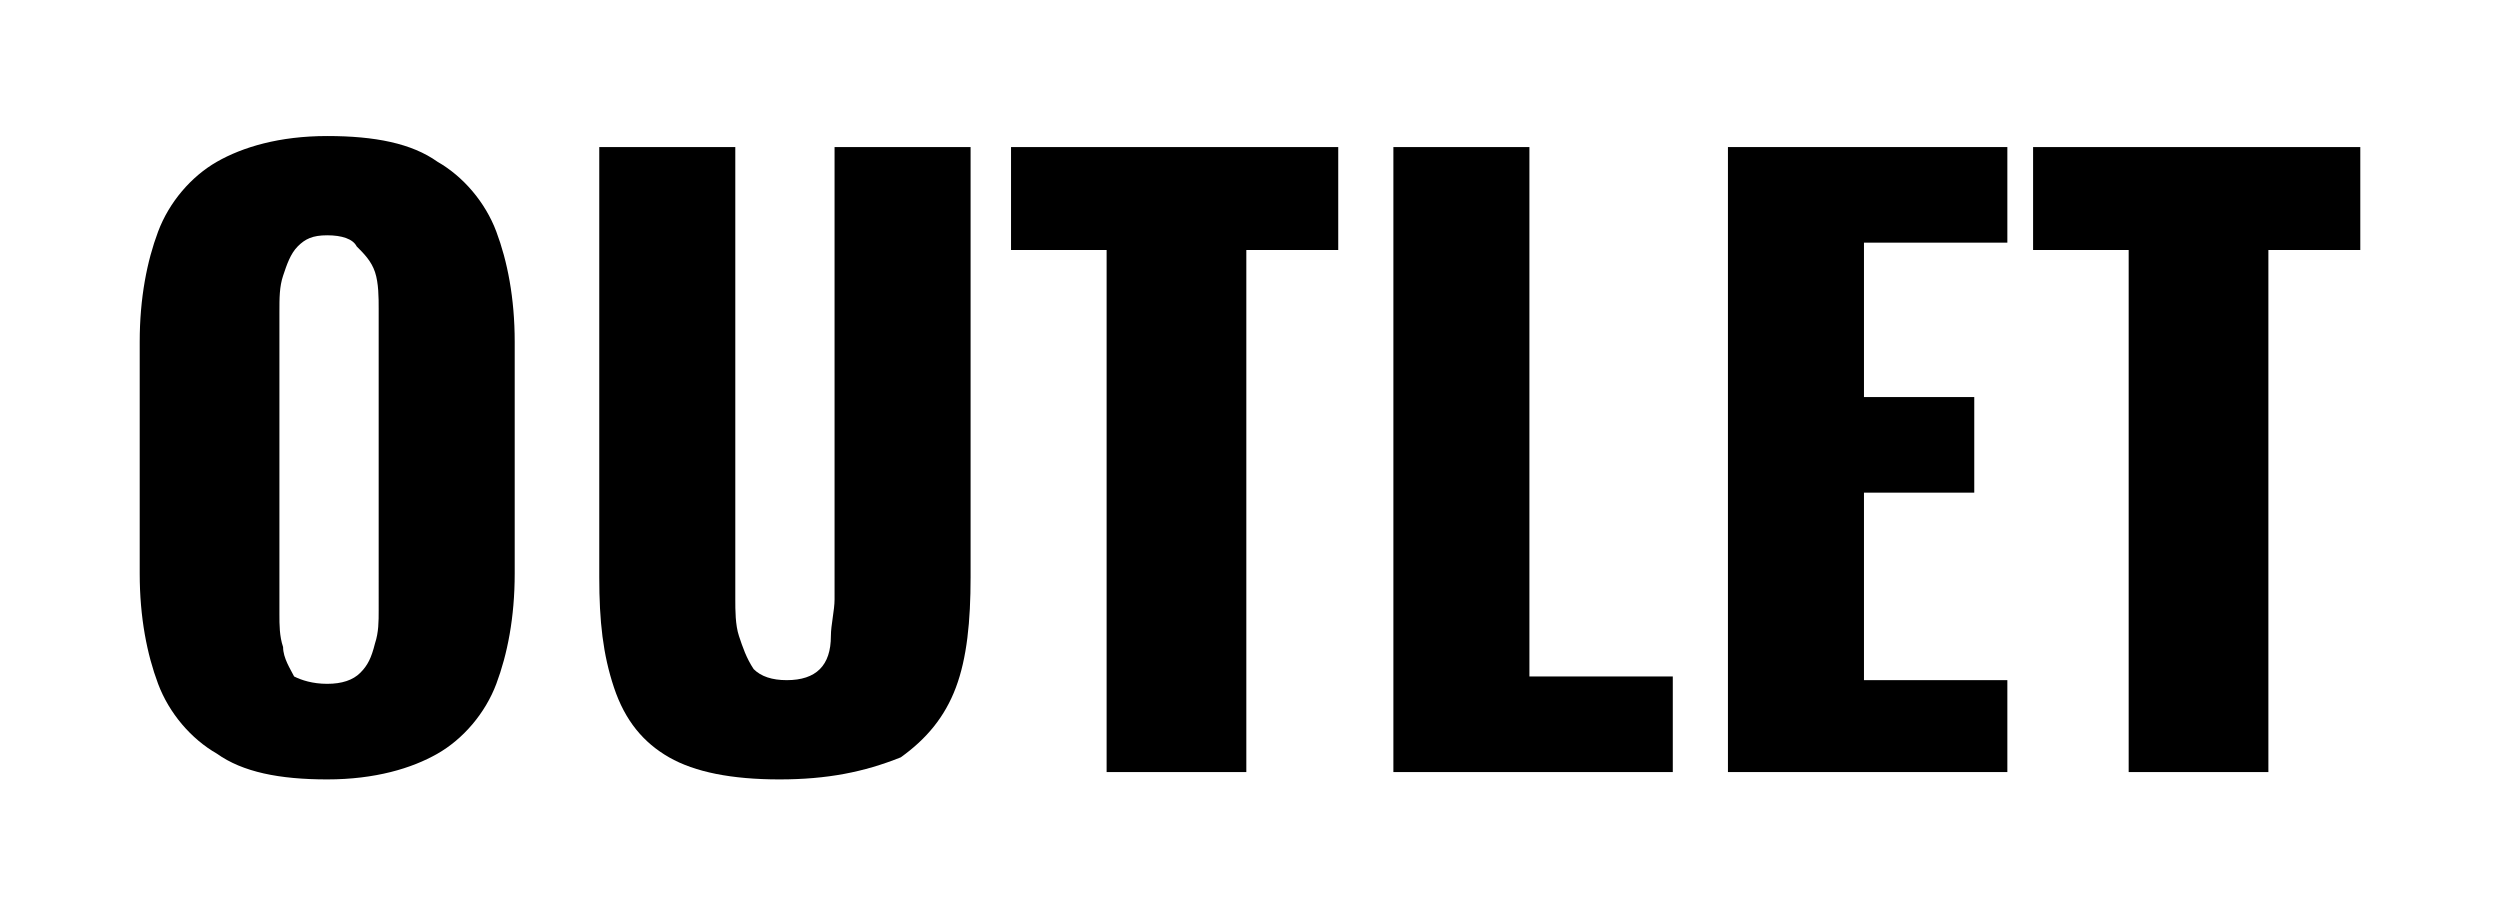 <?xml version="1.0" encoding="utf-8"?>
<!-- Generator: Adobe Illustrator 24.1.1, SVG Export Plug-In . SVG Version: 6.00 Build 0)  -->
<svg version="1.1" id="Layer_1" xmlns="http://www.w3.org/2000/svg" xmlns:xlink="http://www.w3.org/1999/xlink" x="0px" y="0px"
	 viewBox="0 0 68 25" style="enable-background:new 0 0 68 25;" xml:space="preserve">
<g>
	<path d="M8.9,21.2c-1.3,0-2.3-0.2-3-0.7c-0.7-0.4-1.3-1.1-1.6-1.9c-0.3-0.8-0.5-1.8-0.5-3V9.3c0-1.2,0.2-2.2,0.5-3
		c0.3-0.8,0.9-1.5,1.6-1.9c0.7-0.4,1.7-0.7,3-0.7c1.3,0,2.3,0.2,3,0.7c0.7,0.4,1.3,1.1,1.6,1.9c0.3,0.8,0.5,1.8,0.5,3v6.3
		c0,1.2-0.2,2.2-0.5,3c-0.3,0.8-0.9,1.5-1.6,1.9S10.2,21.2,8.9,21.2z M8.9,18.6c0.4,0,0.7-0.1,0.9-0.3c0.2-0.2,0.3-0.4,0.4-0.8
		c0.1-0.3,0.1-0.6,0.1-0.9V8.4c0-0.3,0-0.7-0.1-1S9.9,6.9,9.7,6.7C9.6,6.5,9.3,6.4,8.9,6.4c-0.4,0-0.6,0.1-0.8,0.3
		C7.9,6.9,7.8,7.2,7.7,7.5s-0.1,0.6-0.1,1v8.2c0,0.3,0,0.6,0.1,0.9c0,0.3,0.2,0.6,0.3,0.8C8.2,18.5,8.5,18.6,8.9,18.6z"/>
	<path d="M21.2,21.2c-1.3,0-2.3-0.2-3-0.6c-0.7-0.4-1.2-1-1.5-1.9s-0.4-1.8-0.4-3V4h3.7v12.3c0,0.3,0,0.7,0.1,1
		c0.1,0.3,0.2,0.6,0.4,0.9c0.2,0.2,0.5,0.3,0.9,0.3c0.4,0,0.7-0.1,0.9-0.3c0.2-0.2,0.3-0.5,0.3-0.9c0-0.3,0.1-0.7,0.1-1V4h3.7v11.7
		c0,1.2-0.1,2.2-0.4,3c-0.3,0.8-0.8,1.4-1.5,1.9C23.5,21,22.5,21.2,21.2,21.2z"/>
	<path d="M30.1,21V6.8h-2.6V4h8.9v2.8h-2.5V21H30.1z"/>
	<path d="M37.9,21V4h3.7v14.4h3.9V21H37.9z"/>
	<path d="M47,21V4h7.6v2.6h-3.9v4.2h3v2.6h-3v5.1h3.9V21H47z"/>
	<path d="M57.9,21V6.8h-2.6V4h8.9v2.8h-2.5V21H57.9z"/>
</g>
</svg>

